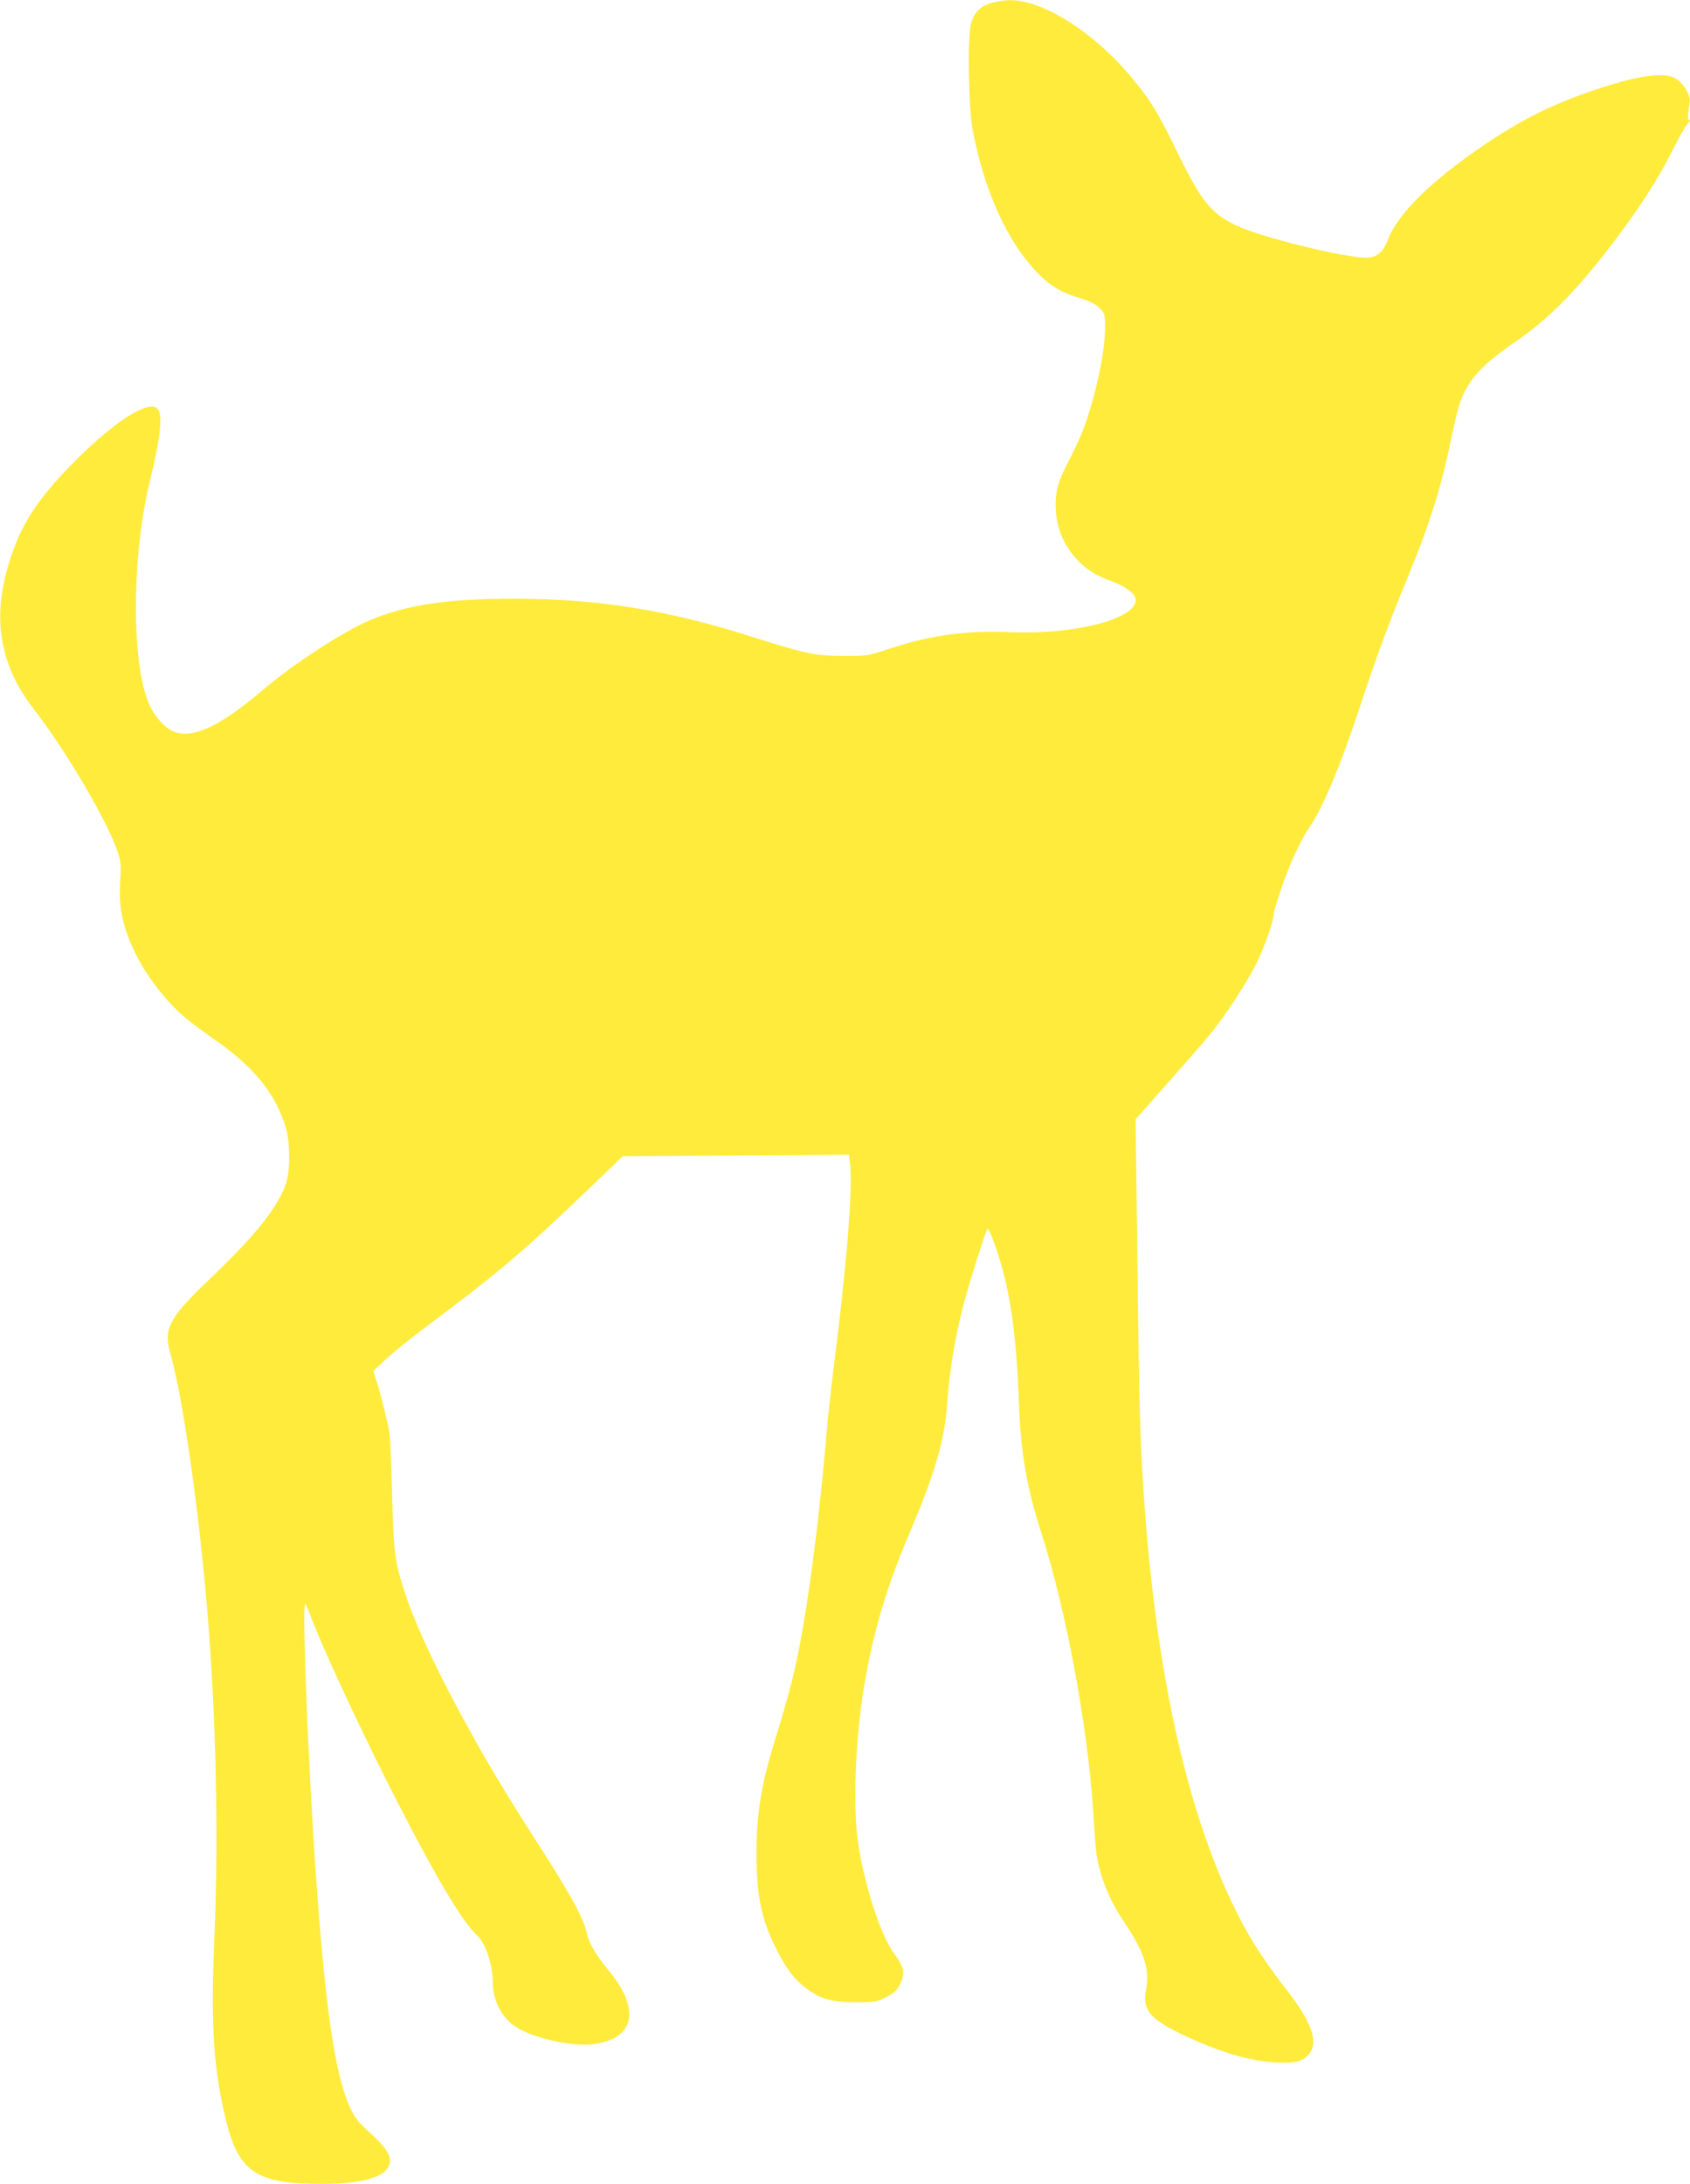 <?xml version="1.0" standalone="no"?>
<!DOCTYPE svg PUBLIC "-//W3C//DTD SVG 20010904//EN"
 "http://www.w3.org/TR/2001/REC-SVG-20010904/DTD/svg10.dtd">
<svg version="1.0" xmlns="http://www.w3.org/2000/svg"
 width="991pt" height="1280pt" viewBox="0 0 991 1280"
 preserveAspectRatio="xMidYMid meet">
<g transform="translate(0,1280) scale(0.1,-0.1)"
fill="#ffeb3b" stroke="none">
<path d="M5820 12784 c-70 -19 -107 -54 -126 -123 -22 -73 -15 -492 10 -624
67 -351 198 -644 370 -826 80 -84 143 -123 251 -156 66 -20 98 -36 122 -60 32
-32 33 -36 33 -113 0 -146 -53 -395 -127 -597 -14 -38 -50 -117 -80 -174 -64
-121 -83 -181 -83 -271 1 -120 40 -224 118 -311 55 -62 116 -101 206 -134 89
-32 146 -76 146 -111 0 -113 -361 -205 -740 -189 -254 11 -468 -18 -708 -98
-127 -42 -128 -42 -272 -41 -163 1 -212 11 -550 118 -487 154 -892 217 -1380
217 -389 0 -627 -36 -841 -126 -156 -66 -446 -254 -628 -409 -245 -208 -402
-284 -514 -247 -52 17 -114 83 -149 156 -109 235 -108 874 3 1325 61 249 75
383 42 415 -51 52 -245 -70 -473 -297 -233 -232 -334 -388 -404 -630 -62 -216
-60 -401 8 -582 34 -91 76 -163 154 -265 191 -250 424 -649 482 -824 20 -61
21 -81 15 -170 -11 -164 17 -284 101 -448 57 -111 159 -244 249 -326 36 -34
120 -98 185 -143 241 -165 365 -313 432 -515 32 -99 32 -274 0 -356 -59 -149
-193 -310 -488 -589 -62 -59 -129 -133 -152 -168 -56 -87 -61 -128 -28 -244
76 -275 177 -1006 221 -1608 45 -611 56 -1260 31 -1825 -21 -488 -3 -748 70
-1045 74 -299 179 -369 554 -369 239 -1 378 38 403 112 15 47 -16 100 -112
186 -69 62 -90 89 -117 146 -90 193 -148 591 -204 1400 -45 657 -80 1555 -60
1555 3 0 18 -35 34 -78 75 -200 333 -750 534 -1137 218 -421 358 -652 437
-725 53 -49 94 -172 95 -281 0 -105 54 -207 138 -260 104 -66 334 -116 455
-99 240 34 274 203 88 429 -76 92 -117 162 -131 224 -20 93 -106 245 -337 602
-329 510 -633 1089 -731 1397 -58 181 -64 228 -73 578 -4 179 -12 345 -18 370
-27 122 -52 221 -71 280 l-21 65 73 68 c40 38 152 128 248 200 416 311 560
433 939 796 l203 195 663 4 663 5 7 -58 c17 -136 -23 -622 -100 -1220 -13
-104 -29 -248 -35 -320 -53 -626 -128 -1172 -205 -1483 -19 -75 -57 -209 -84
-296 -94 -296 -125 -471 -125 -716 -1 -249 30 -396 120 -570 59 -114 103 -171
168 -220 87 -66 150 -84 292 -85 114 0 123 2 180 30 48 25 63 38 82 77 31 61
23 102 -34 177 -81 108 -181 419 -215 671 -30 225 -10 639 47 950 53 292 129
542 249 825 161 378 215 565 230 790 14 200 54 430 112 630 34 122 111 363
121 379 7 12 19 -13 53 -111 81 -233 119 -495 134 -908 10 -285 46 -496 131
-758 143 -443 271 -1126 304 -1627 5 -85 12 -182 15 -215 10 -134 71 -297 162
-432 122 -181 156 -284 134 -399 -24 -118 18 -173 194 -259 218 -106 407 -164
561 -172 118 -6 162 4 199 48 59 70 18 187 -132 379 -151 194 -242 341 -336
545 -255 554 -419 1301 -492 2240 -28 372 -35 578 -45 1448 l-11 867 184 208
c101 114 212 241 246 282 88 105 220 306 280 427 46 92 101 250 101 292 0 9
20 76 45 148 46 137 113 283 167 360 74 108 181 363 283 673 96 292 180 523
283 770 134 324 205 549 262 830 18 85 40 179 51 209 47 135 126 222 327 359
199 137 373 315 592 607 142 189 245 350 328 515 40 80 81 151 90 158 11 9 13
15 6 20 -8 5 -8 24 -1 68 9 56 8 64 -14 105 -13 24 -39 54 -58 66 -67 45 -221
24 -497 -70 -234 -80 -415 -170 -629 -315 -312 -211 -508 -404 -566 -556 -29
-76 -66 -106 -129 -106 -129 0 -617 120 -757 187 -149 70 -207 140 -344 420
-121 249 -162 315 -278 454 -217 261 -519 451 -711 448 -25 0 -70 -7 -100 -15z"/>
</g>
</svg>
